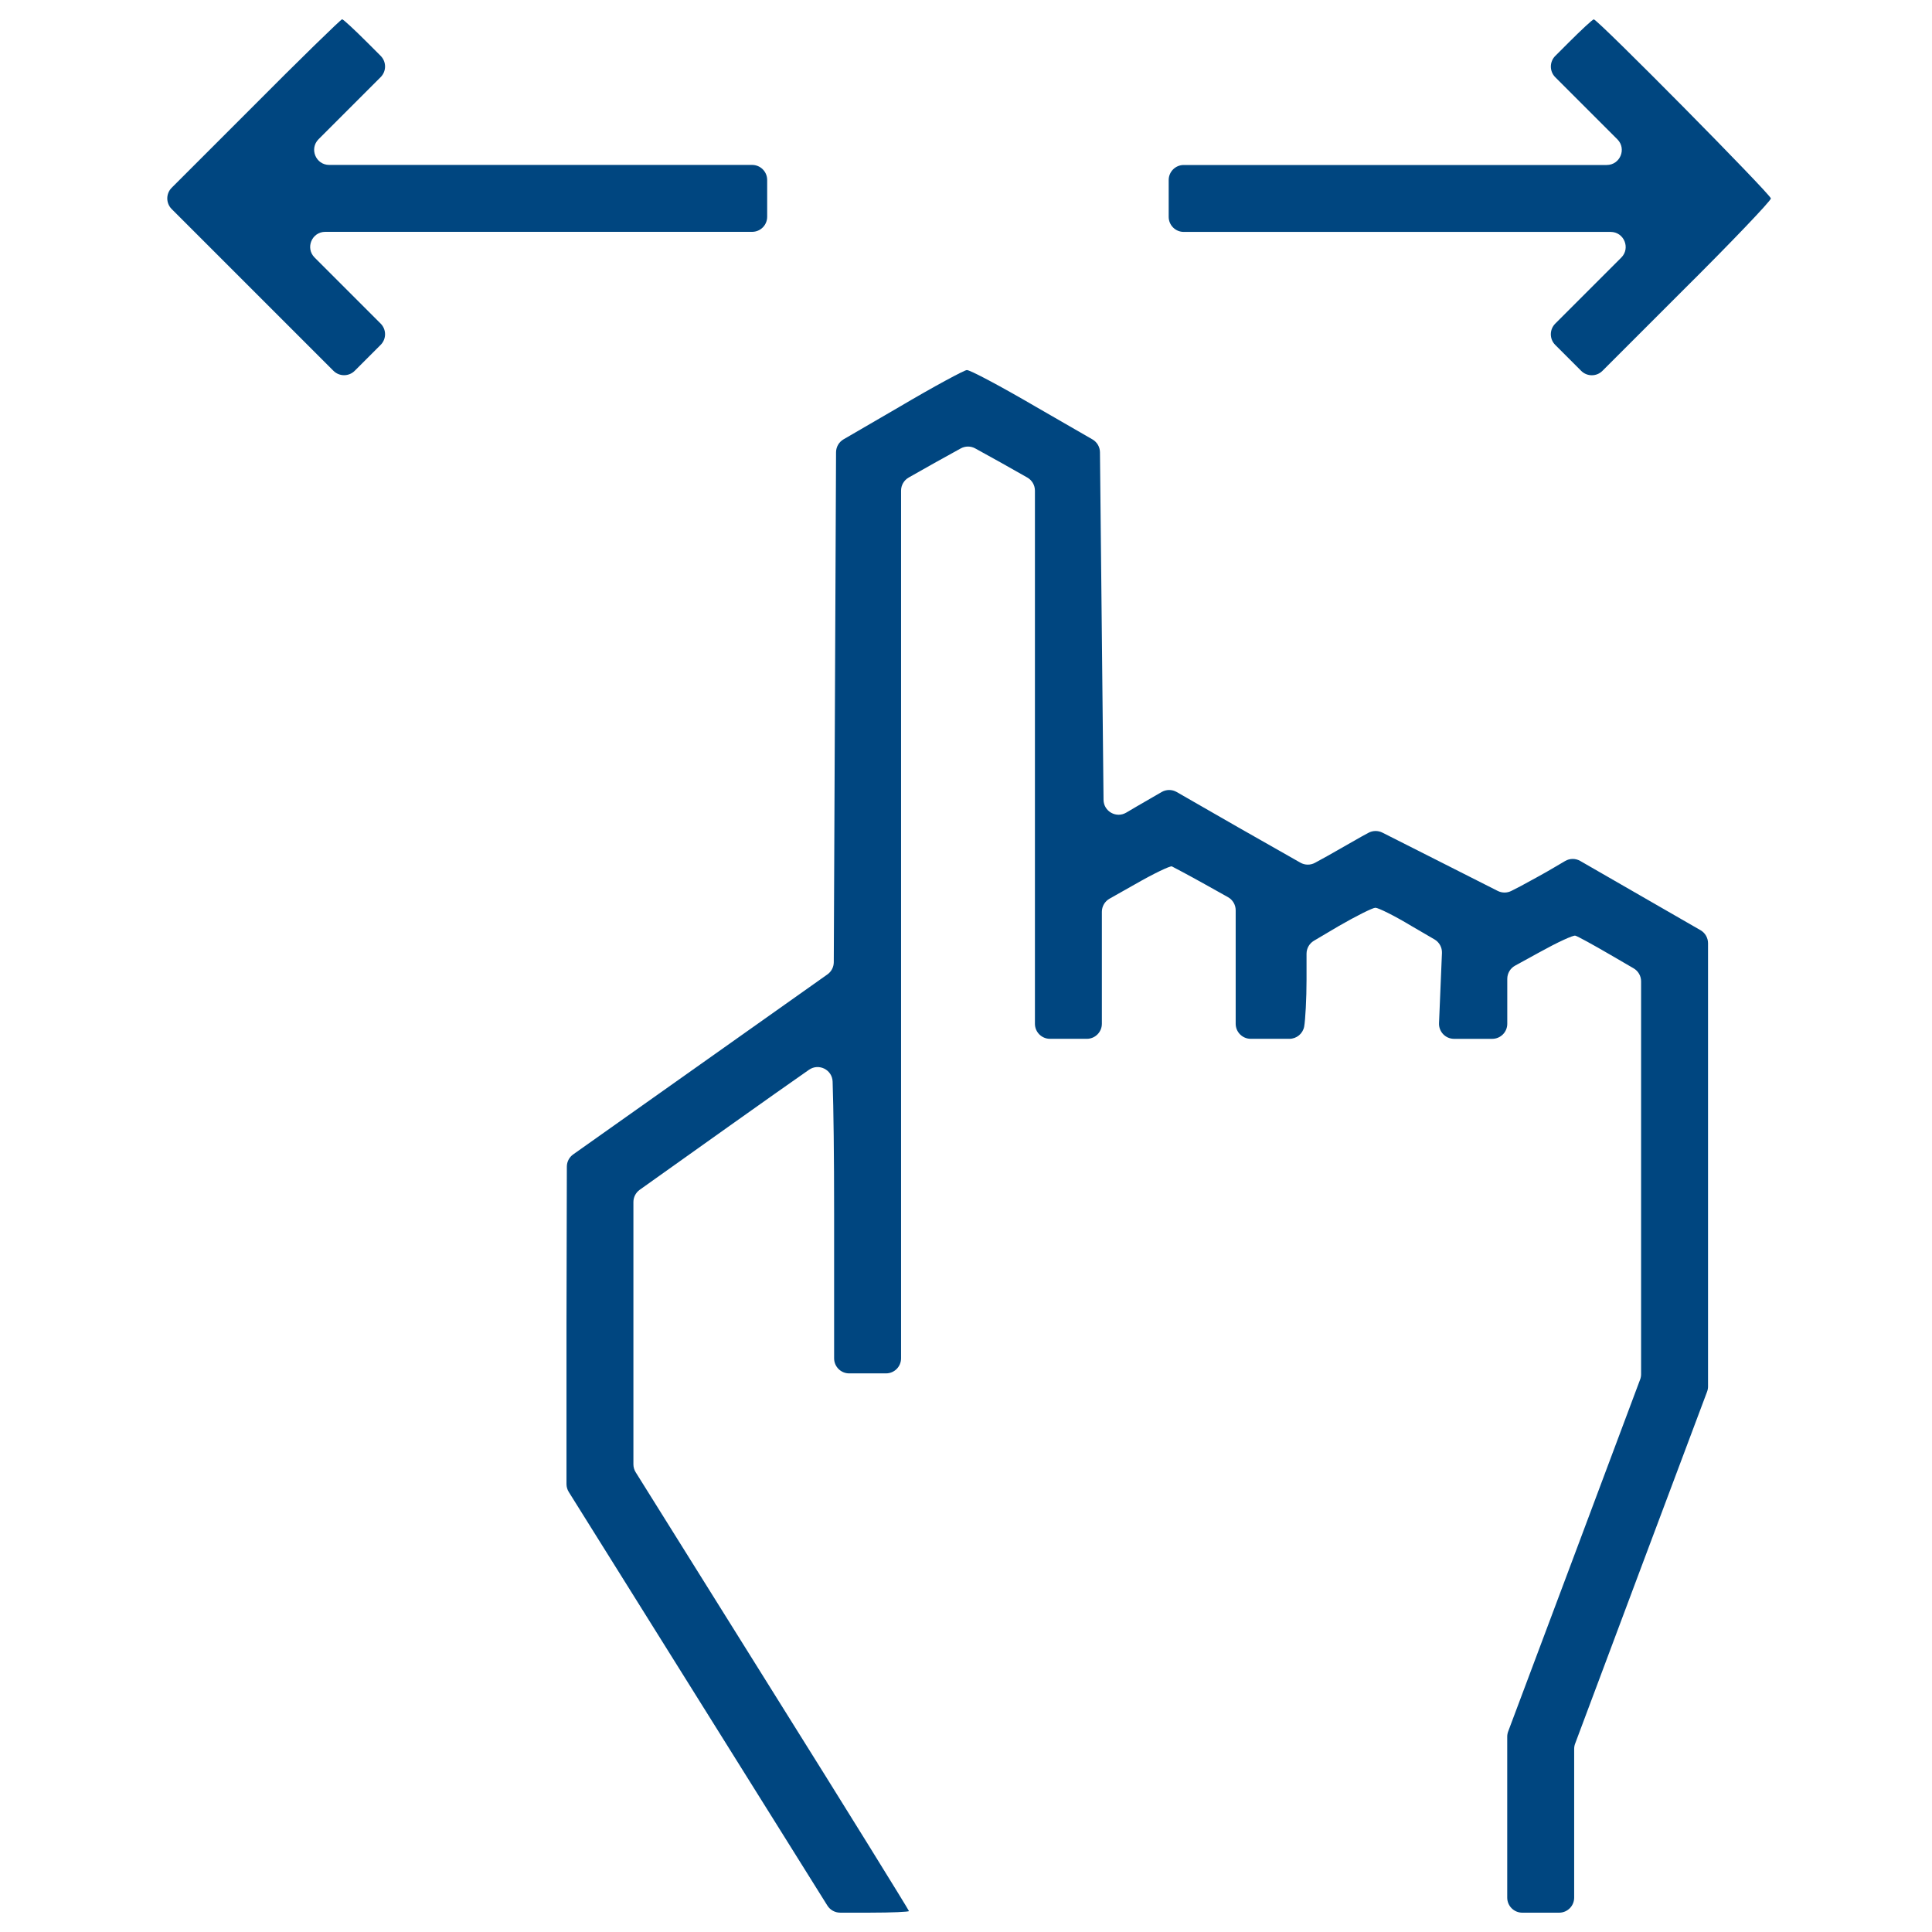 <?xml version="1.0" encoding="utf-8"?>
<!-- Generator: Adobe Illustrator 28.0.0, SVG Export Plug-In . SVG Version: 6.00 Build 0)  -->
<svg version="1.1" id="Layer_1" xmlns="http://www.w3.org/2000/svg" xmlns:xlink="http://www.w3.org/1999/xlink" x="0px" y="0px"
	 viewBox="0 0 800 800" style="enable-background:new 0 0 800 800;" xml:space="preserve">
<style type="text/css">
	.st0{fill:#004680;}
</style>
<g>
	<g transform="translate(0,511) scale(0.1,-0.1)">
		<path class="st0" d="M1036.8,4658.4l-325.9-325.9c-24.3-24.3-24.3-63.8,0-88.1l335.7-335.7l334.1-334.1
			c24.3-24.3,63.8-24.3,88.1,0l53.7,53.7l53.7,53.7c24.3,24.3,24.3,63.8,0,88.1L1408.3,3938l-105.6,105.6
			c-39.3,39.3-11.5,106.4,44.1,106.4h840.5h927.1c34.4,0,62.3,27.9,62.3,62.3v76.2v76.3c0,34.4-27.9,62.3-62.3,62.3h-918.7h-832.5
			c-55.5,0-83.3,67.1-44.1,106.4l97.4,97.4l159.7,159.7c24.3,24.3,24.3,63.8,0,88.1l-53.7,53.7c-53.8,53.8-101,97.8-105.9,97.8
			C1411.7,5030,1240.6,4863.8,1036.8,4658.4z"/>
		<path class="st0" d="M6493.8,4932.2l-53.8-53.8c-24.3-24.3-24.3-63.8,0-88.1l159.7-159.7l97.4-97.4
			c39.3-39.3,11.5-106.4-44.1-106.4h-832.5h-918.9c-34.4,0-62.3-27.9-62.3-62.3v-76.2v-76.3c0-34.4,27.9-62.3,62.3-62.3h927.1h840.5
			c55.5,0,83.3-67.1,44.1-106.4l-105.6-105.6l-167.8-167.8c-24.3-24.3-24.3-63.8,0-88.1l53.7-53.7l53.7-53.7
			c24.3-24.3,63.8-24.4,88.1,0l325.9,325.9c205.4,203.8,371.6,378.2,371.6,387.9c0,16.3-717.2,741.6-733.4,741.6
			C6594.9,5030,6547.6,4986,6493.8,4932.2z"/>
		<path class="st0" d="M3722.9,3424.5l-230-133.7c-19.1-11.1-30.9-31.5-31-53.6l-4.7-1053.1l-4.7-1058.3c-0.1-20.1-9.9-39-26.3-50.6
			l-526.4-372.7l-526.3-372.6c-16.5-11.7-26.3-30.5-26.3-50.7l-1.5-650.8v-663.4c0-11.7,3.3-23.1,9.5-33l539.8-863.4l531-849.2
			c11.4-18.2,31.4-29.3,52.8-29.3h125.2c88,0,159.8,3.3,159.8,6.6c0,3.3-255.9,417.3-570.5,919.3l-561,897.6
			c-6.2,9.9-9.5,21.3-9.5,33v549.3v536.7c0,20.2,9.8,39.1,26.2,50.8L3023.7,450c130.3,92.7,249.3,176.8,326.2,230.3
			c40.5,28.2,96.2,0.3,97.8-49c3.8-112.6,6.2-305.6,6.2-546.4v-599.5c0-34.4,27.9-62.3,62.3-62.3h76.3h76.3
			c34.4,0,62.3,27.9,62.3,62.3v1784.3v1808.7c0,22.5,12.1,43.2,31.7,54.3l106.9,60.4l108.4,60c18.8,10.4,41.6,10.4,60.3,0l108.4-60
			l106.9-60.4c19.6-11.1,31.7-31.8,31.7-54.3V1962.5V870.8c0-34.4,27.9-62.3,62.3-62.3h76.3h76.3c34.4,0,62.3,27.9,62.3,62.3v219.7
			v243.9c0,22.5,12.1,43.2,31.7,54.3L4701,1449c76.6,44,145,76.6,151.6,73.4c6.6-3.3,68.5-35.8,138.6-75l93.6-52.3
			c19.7-11,31.9-31.8,31.9-54.4v-248.7V870.8c0-34.4,27.9-62.3,62.3-62.3h74.6h85.5c29.9,0,55.5,21.2,61.2,50.5v0
			c4.9,27.7,9.8,115.8,9.8,194v107.9c0,22,11.6,42.4,30.5,53.6l101.5,60.1c73.4,42.4,141.8,76.6,153.2,76.6
			c11.4,0,78.2-32.6,148.3-75l96.3-56.1c20-11.6,31.9-33.4,30.9-56.4l-6.6-158.1l-5.5-132.3c-1.5-35.4,26.8-64.9,62.3-64.9h78.5
			h79.5c34.4,0,62.3,27.9,62.3,62.3V952v104.8c0,22.7,12.4,43.7,32.3,54.6l101.3,55.6c73.4,40.7,140.2,71.7,148.3,68.5
			c8.2-1.6,73.4-37.5,143.4-78.2l97.8-56.9c19.2-11.2,31-31.7,31-53.9v-802v-824.9c0-7.5-1.3-14.9-4-21.9l-273.2-729.4l-273.1-727.7
			c-2.6-7-4-14.4-4-21.9V-2440v-307.7c0-34.4,27.9-62.3,62.3-62.3h76.3h76.3c34.4,0,62.3,27.9,62.3,62.3v283.2v332.6
			c0,7.5,1.3,14.9,4,21.9l273.2,729.4l273.1,727.7c2.6,7,4,14.4,4,21.9v930.8v904.5c0,22.3-11.9,42.9-31.2,54l-249.1,143.4
			l-248.9,143.3c-19.4,11.2-43.3,11.1-62.6-0.3l-43.7-25.7c-40.7-24.5-104.3-58.6-140.2-78.2l-38.6-19.8
			c-17.7-9.1-38.8-9.1-56.6-0.1l-239,120.9l-238.5,120.5c-18.2,9.2-39.9,8.9-57.8-0.8l-28.3-15.4c-31-17.9-94.6-53.8-140.2-79.8
			l-52.6-28.9c-19-10.4-41.9-10.2-60.7,0.5l-256.6,145.8l-255.7,146.8c-19.3,11.1-43,11-62.2-0.1l-104.2-60.3l-42.4-25
			c-41.3-24.4-93.5,5.1-94,53l-7,684.3l-7.8,754.9c-0.2,22-12.1,42.3-31.2,53.3l-234.9,135.4c-145,84.7-273.8,153.2-285.2,151.6
			C3993.5,3577.8,3866.3,3509.3,3722.9,3424.5z"/>
	</g>
</g>
</svg>
